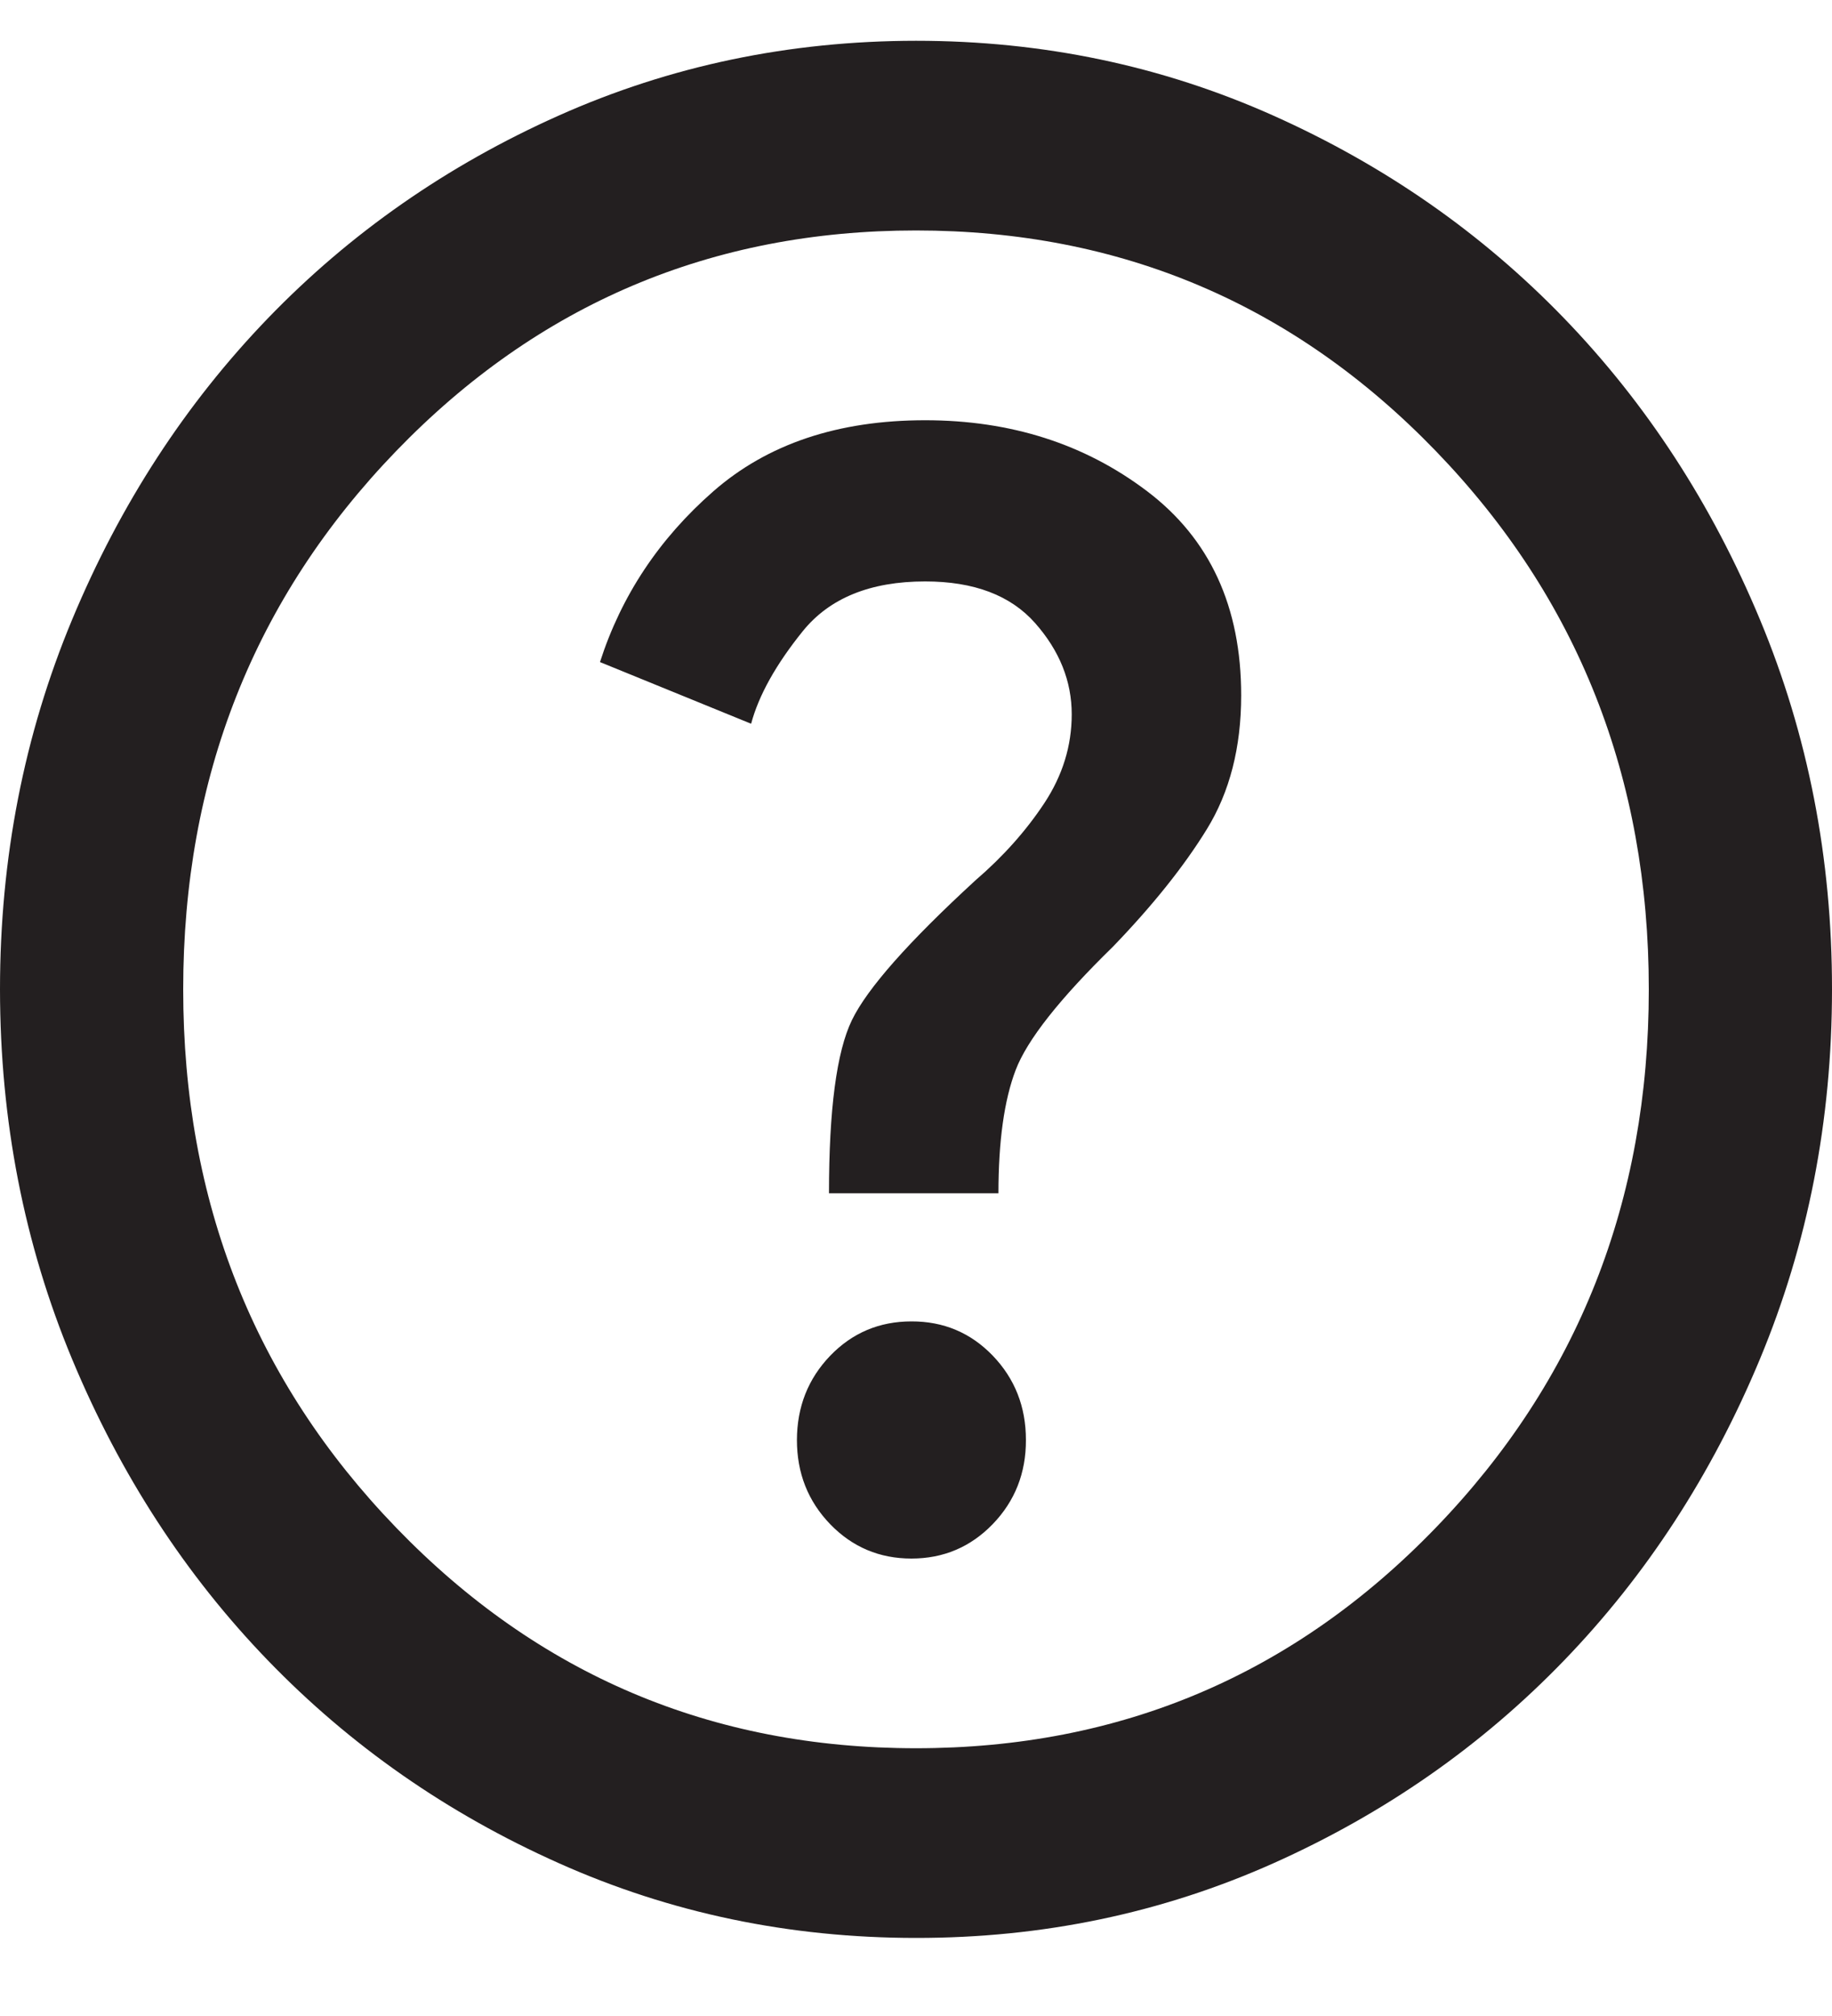 <svg width="20" height="22" viewBox="0 0 20 22" fill="none" xmlns="http://www.w3.org/2000/svg">
<path d="M9.95 17.008C10.3 17.008 10.596 16.882 10.838 16.632C11.08 16.381 11.201 16.075 11.2 15.714C11.2 15.351 11.079 15.045 10.838 14.794C10.597 14.544 10.301 14.419 9.95 14.42C9.6 14.42 9.304 14.545 9.063 14.795C8.822 15.046 8.701 15.352 8.7 15.714C8.7 16.076 8.821 16.382 9.063 16.633C9.305 16.883 9.601 17.008 9.95 17.008ZM9.05 13.022H10.9C10.9 12.453 10.963 12.004 11.088 11.677C11.213 11.349 11.567 10.9 12.15 10.331C12.583 9.882 12.925 9.455 13.175 9.049C13.425 8.643 13.55 8.156 13.55 7.588C13.55 6.621 13.208 5.88 12.525 5.362C11.842 4.844 11.033 4.586 10.1 4.586C9.15 4.586 8.379 4.844 7.787 5.362C7.195 5.88 6.783 6.501 6.55 7.225L8.2 7.898C8.283 7.588 8.471 7.251 8.763 6.889C9.055 6.527 9.501 6.345 10.1 6.345C10.633 6.345 11.033 6.497 11.3 6.799C11.567 7.101 11.7 7.433 11.7 7.795C11.7 8.14 11.6 8.463 11.4 8.766C11.2 9.068 10.95 9.348 10.65 9.606C9.917 10.279 9.467 10.788 9.3 11.133C9.133 11.478 9.05 12.108 9.05 13.022ZM10 21.148C8.617 21.148 7.317 20.876 6.1 20.332C4.883 19.789 3.825 19.051 2.925 18.12C2.025 17.189 1.313 16.093 0.788 14.834C0.263 13.574 0.001 12.229 0 10.797C0 9.365 0.263 8.019 0.788 6.76C1.313 5.5 2.026 4.405 2.925 3.473C3.825 2.541 4.883 1.804 6.1 1.261C7.317 0.718 8.617 0.446 10 0.445C11.383 0.445 12.683 0.717 13.9 1.261C15.117 1.805 16.175 2.542 17.075 3.473C17.975 4.405 18.688 5.5 19.213 6.76C19.738 8.019 20.001 9.365 20 10.797C20 12.229 19.737 13.574 19.212 14.834C18.687 16.093 17.974 17.189 17.075 18.12C16.175 19.052 15.117 19.79 13.9 20.334C12.683 20.877 11.383 21.149 10 21.148ZM10 19.078C12.233 19.078 14.125 18.276 15.675 16.671C17.225 15.067 18 13.108 18 10.797C18 8.485 17.225 6.527 15.675 4.922C14.125 3.318 12.233 2.515 10 2.515C7.767 2.515 5.875 3.318 4.325 4.922C2.775 6.527 2 8.485 2 10.797C2 13.108 2.775 15.067 4.325 16.671C5.875 18.276 7.767 19.078 10 19.078Z" fill="#231F20"/>
</svg>

